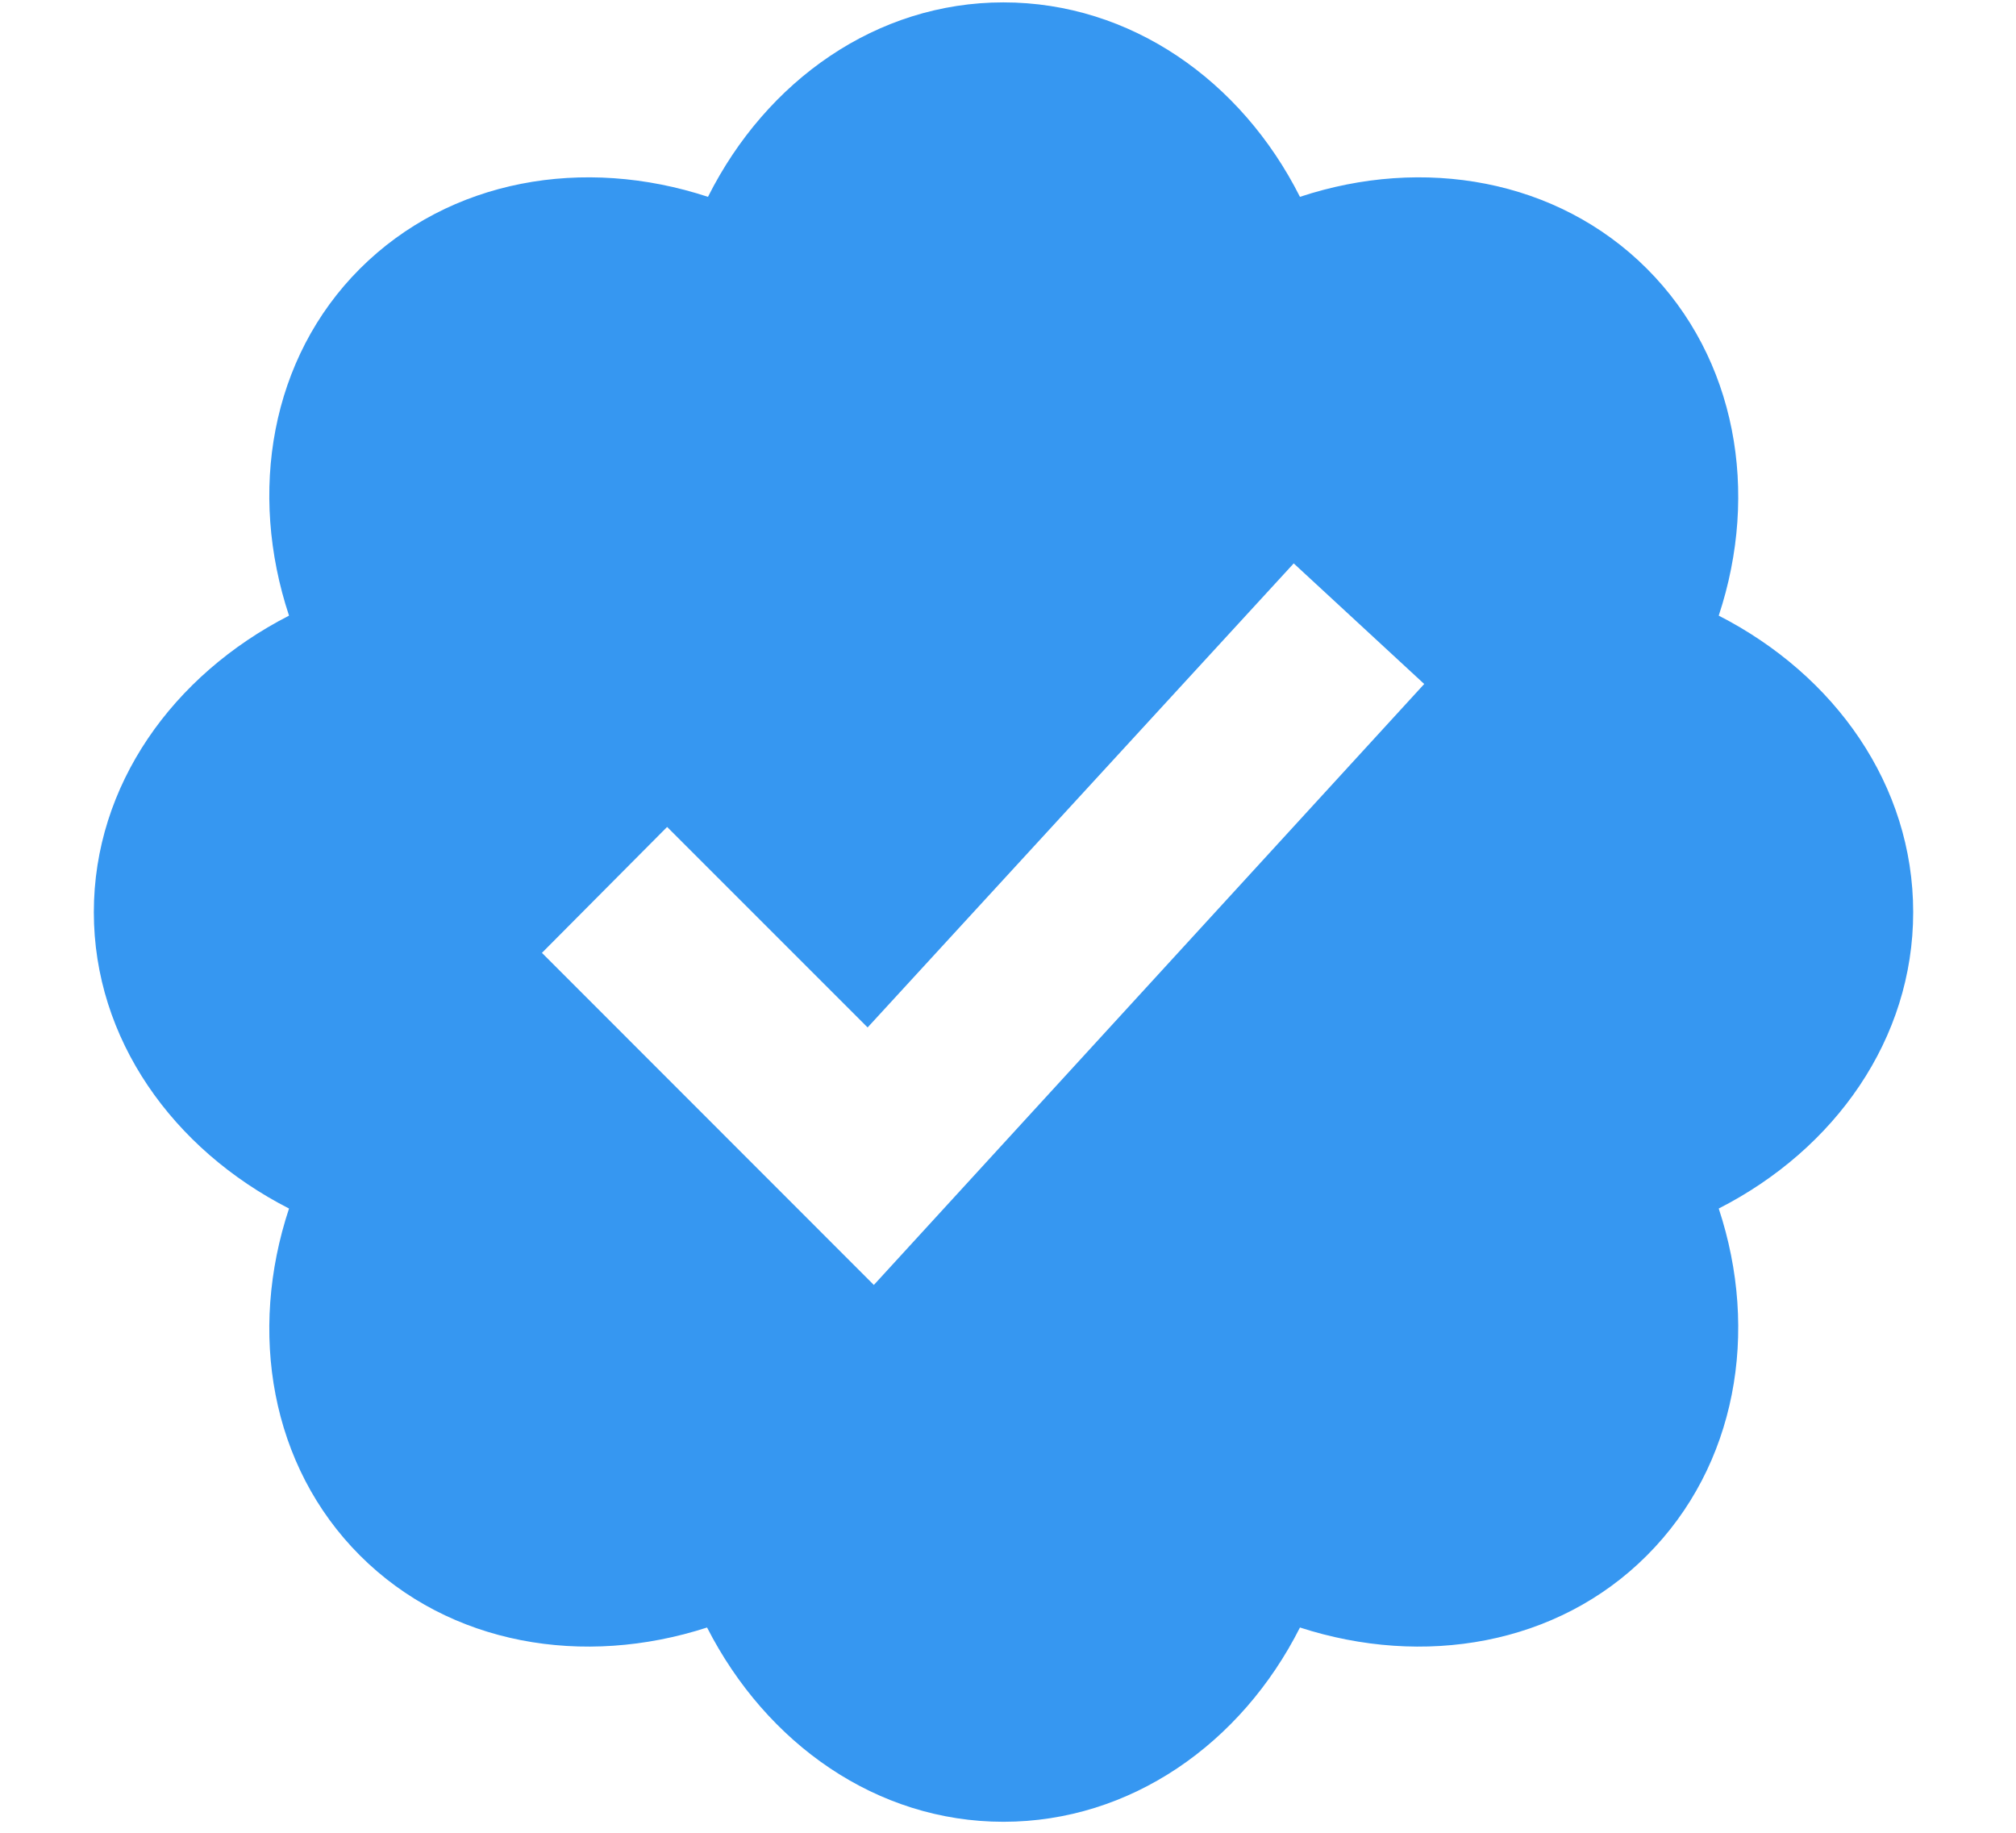 <svg width="11" height="10" viewBox="0 0 11 10" fill="none" xmlns="http://www.w3.org/2000/svg">
<path d="M10.439 4.977C10.439 4.284 10.013 3.684 9.378 3.359C9.601 2.686 9.475 1.955 8.986 1.466C8.497 0.977 7.766 0.851 7.093 1.074C6.773 0.439 6.168 0.013 5.475 0.013C4.783 0.013 4.182 0.439 3.863 1.074C3.185 0.851 2.454 0.977 1.964 1.466C1.475 1.955 1.354 2.686 1.577 3.359C0.943 3.684 0.512 4.284 0.512 4.977C0.512 5.669 0.943 6.27 1.577 6.594C1.354 7.267 1.475 7.998 1.964 8.487C2.454 8.977 3.185 9.098 3.858 8.88C4.182 9.514 4.783 9.94 5.475 9.94C6.168 9.94 6.773 9.514 7.093 8.88C7.766 9.098 8.497 8.977 8.986 8.487C9.475 7.998 9.601 7.267 9.378 6.594C10.013 6.27 10.439 5.669 10.439 4.977ZM4.768 7.011L2.957 5.199L3.64 4.512L4.734 5.606L7.059 3.074L7.771 3.732L4.768 7.011Z" fill="#3697F1"/>
</svg>
